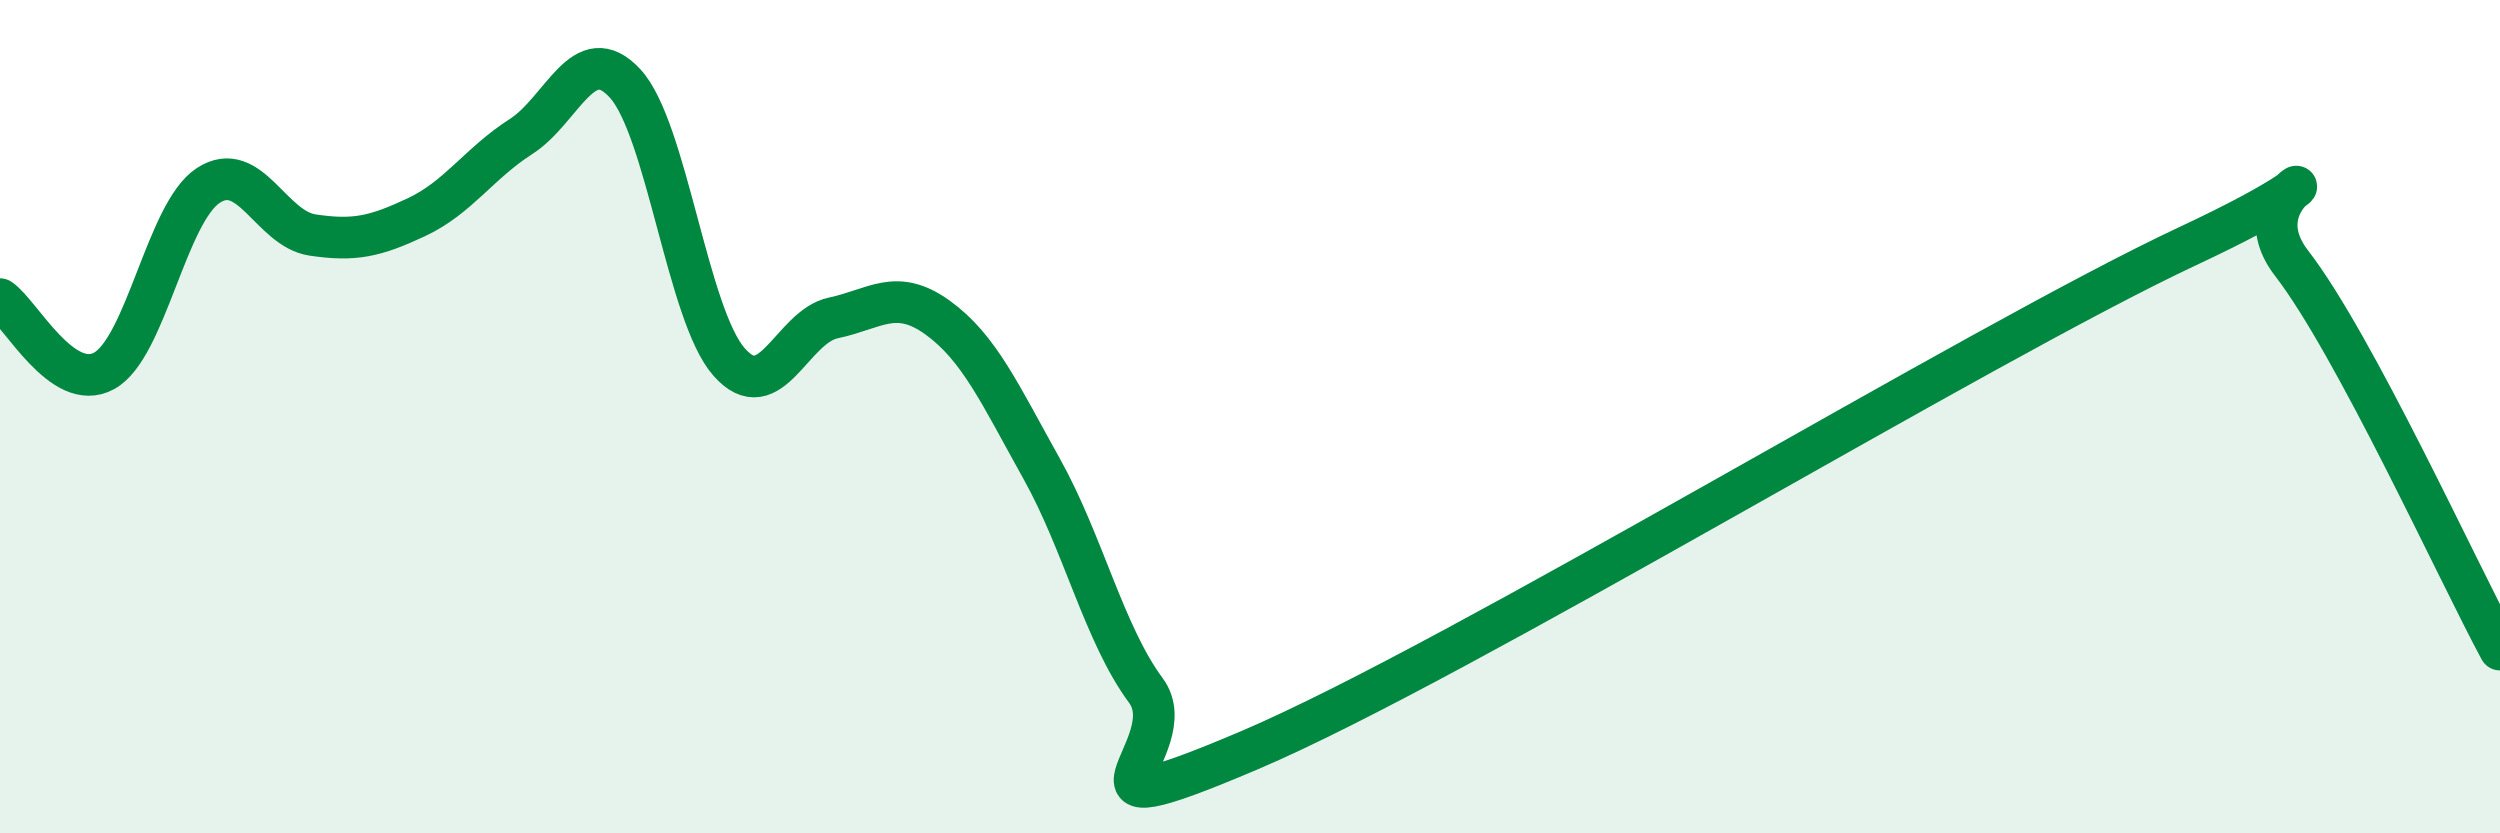 
    <svg width="60" height="20" viewBox="0 0 60 20" xmlns="http://www.w3.org/2000/svg">
      <path
        d="M 0,7.18 C 0.5,7.52 1.5,9.45 2.5,8.9 C 3.5,8.35 4,5.1 5,4.45 C 6,3.8 6.5,5.49 7.5,5.64 C 8.5,5.79 9,5.68 10,5.21 C 11,4.74 11.5,3.92 12.5,3.28 C 13.5,2.64 14,0.92 15,2 C 16,3.08 16.5,7.56 17.5,8.69 C 18.5,9.82 19,7.84 20,7.63 C 21,7.42 21.5,6.9 22.5,7.62 C 23.5,8.34 24,9.46 25,11.25 C 26,13.04 26.5,15.22 27.5,16.57 C 28.5,17.92 25,20.13 30,18 C 35,15.87 47.5,8.25 52.5,5.91 C 57.5,3.57 53.5,4.38 55,6.32 C 56.5,8.26 59,13.74 60,15.59L60 20L0 20Z"
        fill="#008740"
        opacity="0.1"
        stroke-linecap="round"
        stroke-linejoin="round"
      />
      <path
        d="M 0,7.18 C 0.5,7.52 1.5,9.45 2.5,8.9 C 3.5,8.35 4,5.1 5,4.45 C 6,3.8 6.5,5.49 7.5,5.64 C 8.5,5.79 9,5.68 10,5.21 C 11,4.74 11.5,3.92 12.5,3.28 C 13.5,2.64 14,0.92 15,2 C 16,3.08 16.5,7.56 17.5,8.69 C 18.5,9.82 19,7.84 20,7.63 C 21,7.42 21.5,6.9 22.5,7.62 C 23.5,8.34 24,9.46 25,11.25 C 26,13.04 26.5,15.22 27.5,16.57 C 28.5,17.92 25,20.13 30,18 C 35,15.87 47.5,8.25 52.5,5.91 C 57.5,3.57 53.5,4.38 55,6.32 C 56.5,8.26 59,13.74 60,15.59"
        stroke="#008740"
        stroke-width="1"
        fill="none"
        stroke-linecap="round"
        stroke-linejoin="round"
      />
    </svg>
  
